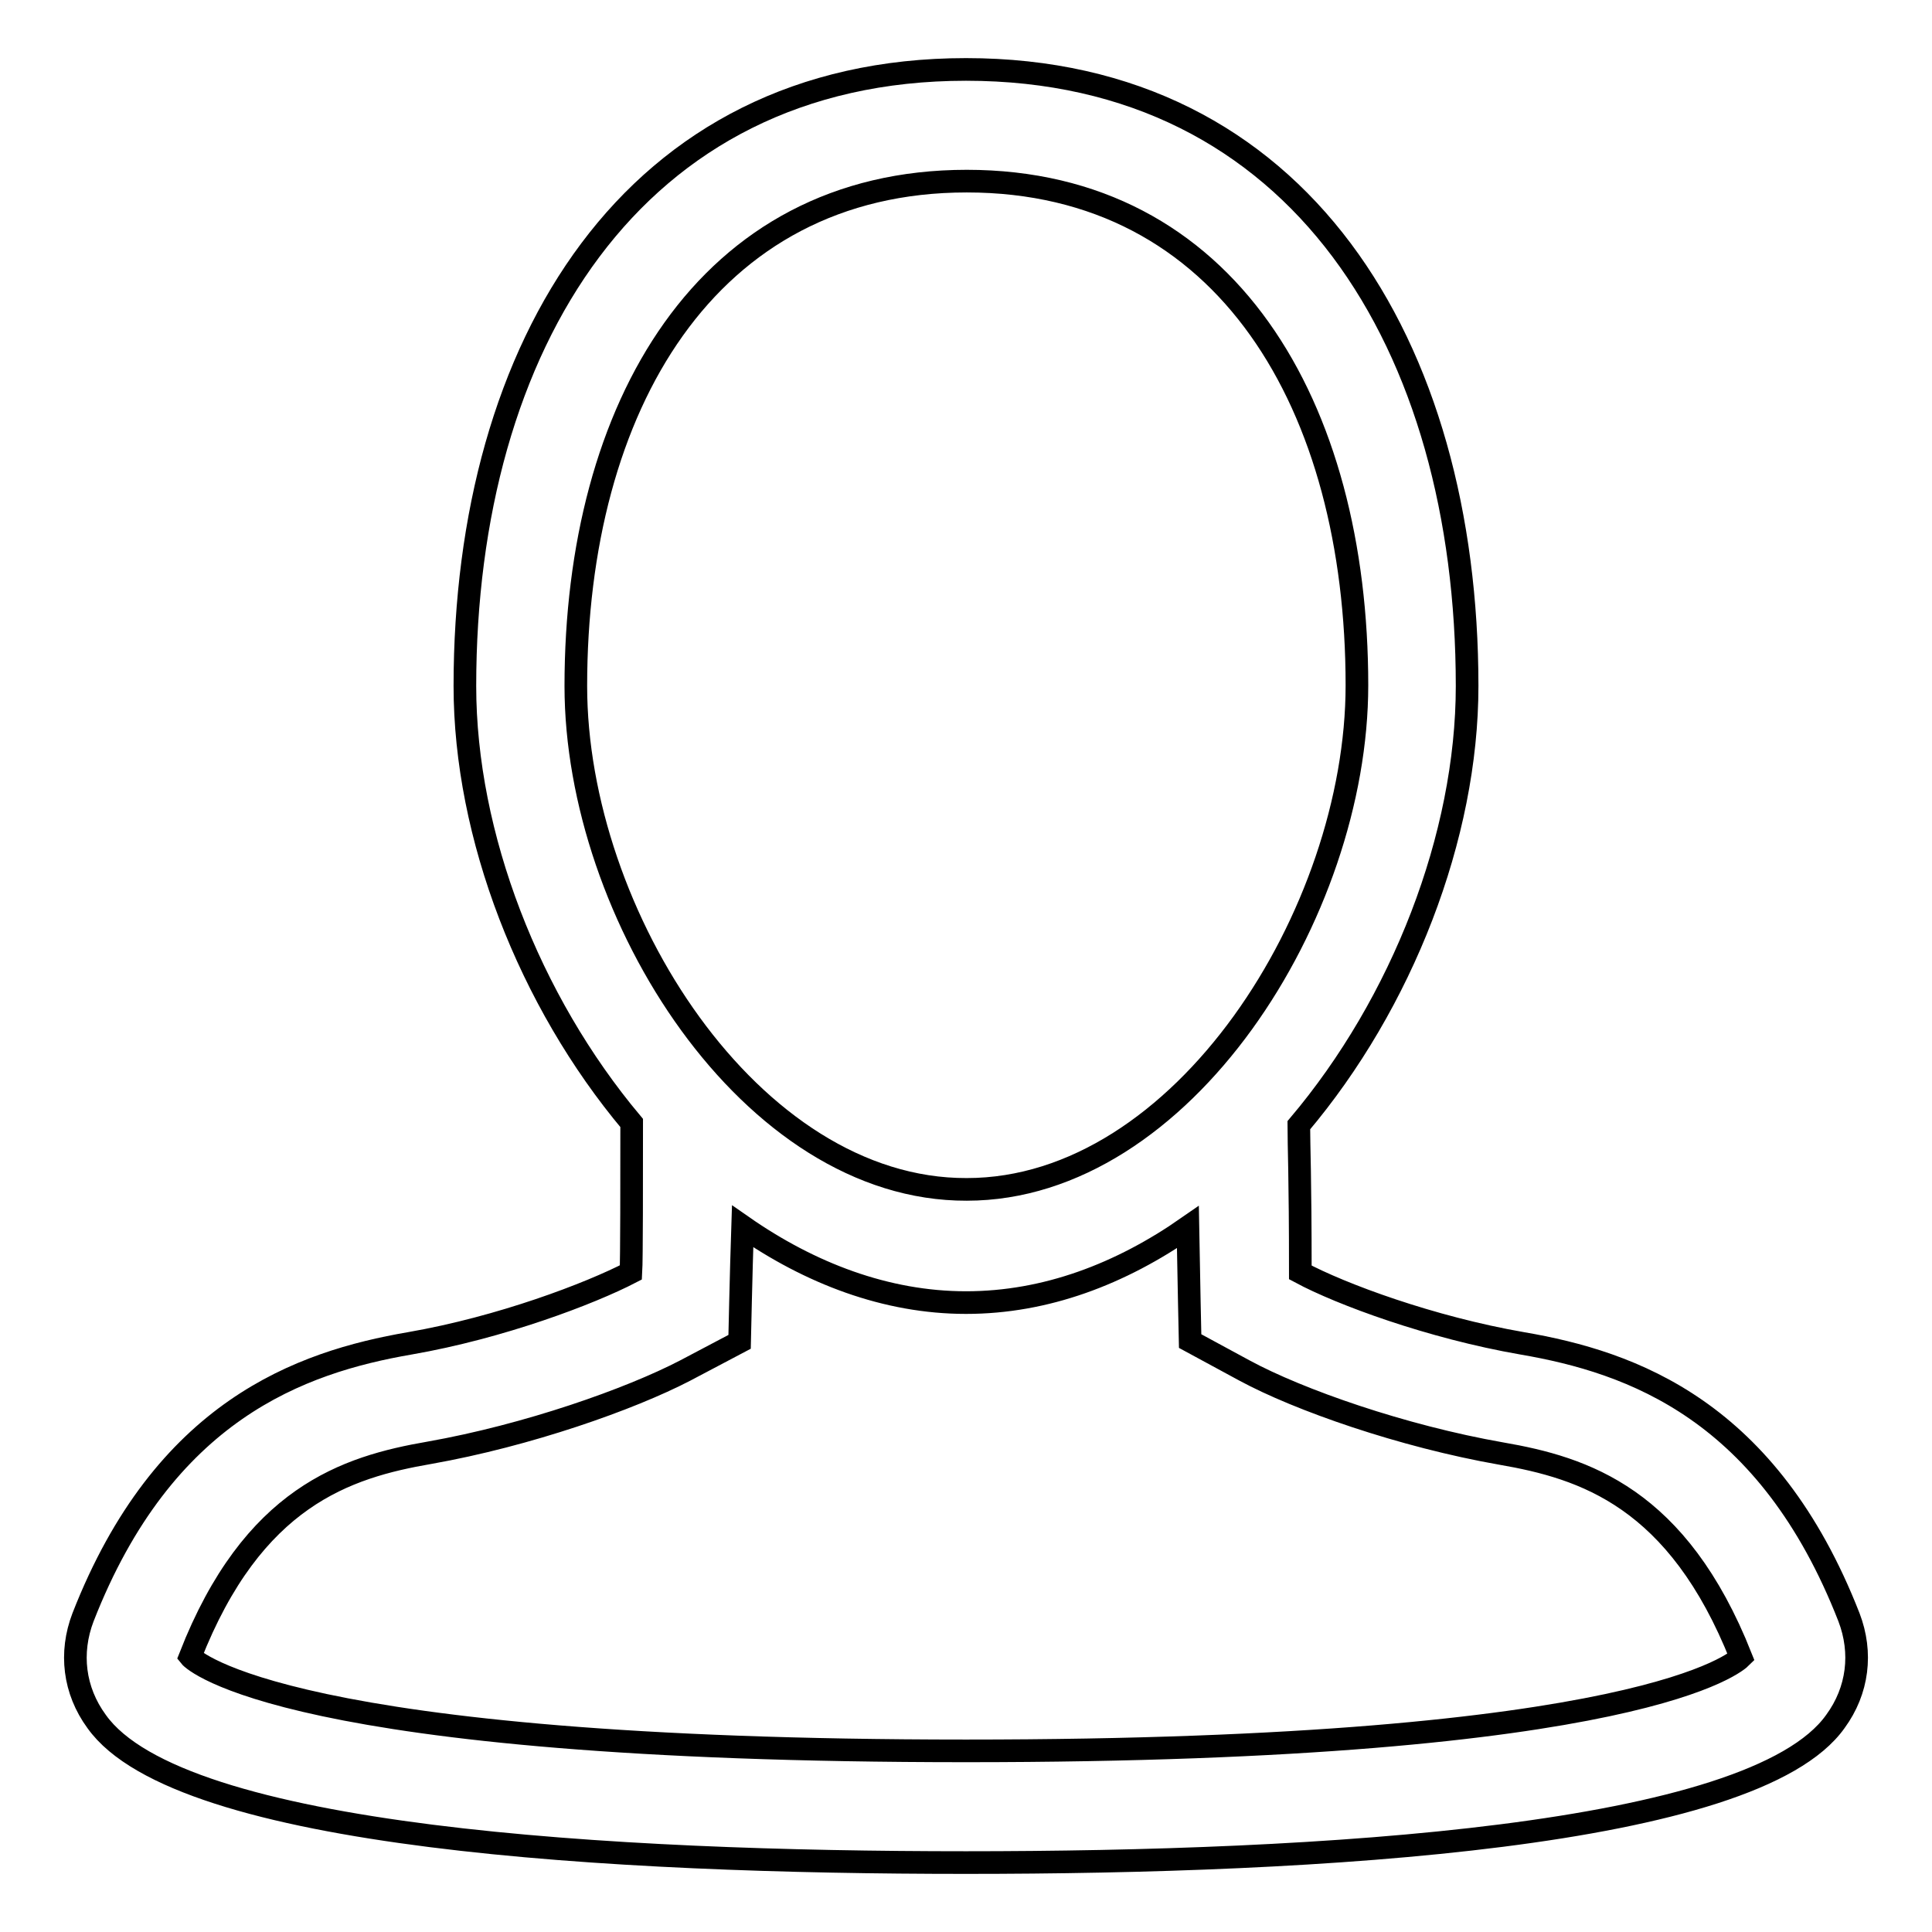 <?xml version="1.0" encoding="utf-8"?>
<!-- Svg Vector Icons : http://www.onlinewebfonts.com/icon -->
<!DOCTYPE svg PUBLIC "-//W3C//DTD SVG 1.1//EN" "http://www.w3.org/Graphics/SVG/1.1/DTD/svg11.dtd">
<svg version="1.1" xmlns="http://www.w3.org/2000/svg" xmlns:xlink="http://www.w3.org/1999/xlink" x="0px" y="0px" viewBox="0 0 256 256" enable-background="new 0 0 256 256" xml:space="preserve">
<g><g><path stroke-width="3" fill-opacity="0" stroke="#000000"  d="M245,214.3c-10.7-27.4-28.7-33.8-43.3-36.3c-12.1-2.1-24-6.5-29.4-9.4c0-12.8-0.2-16.7-0.2-19.5c13.7-16.2,22.3-38.3,22.3-58.2c0-45.1-22.2-81.7-66.4-81.7c-44.2,0-66.4,36.6-66.4,81.7c0,19.8,8.5,41.7,22.1,57.9c0,7.1,0,18.2-0.1,19.8c-5.4,2.8-17.2,7.3-29.3,9.4c-14.5,2.5-32.6,8.9-43.3,36.3c-1.8,4.7-1.2,9.7,1.8,13.8c11,15.5,68.7,18.7,115.2,18.7c46.5,0,104.3-3.3,115.2-18.7C246.2,224,246.8,219,245,214.3z M76.3,90.9C76.3,54,93.6,24,128.1,24s51.7,29.9,51.7,66.8c0,30.2-23.1,66.8-51.7,66.8C99.5,157.7,76.3,121.2,76.3,90.9z M128,232c-90,0-102.4-12-102.8-12.5c8.3-21.2,20.7-25.1,31.7-27c13-2.3,26.6-7.1,33.9-10.9l7.2-3.8c0,0,0.2-9.3,0.4-15.3c8.9,6.2,19,10.1,29.6,10.1c10.6,0,20.5-3.8,29.4-10c0.1,6,0.3,15.1,0.3,15.1l7.2,3.9c7.2,3.9,20.9,8.7,34,11c11,1.9,23.4,5.8,31.8,27C230.3,220,218,232,128,232z"/></g></g>
</svg>